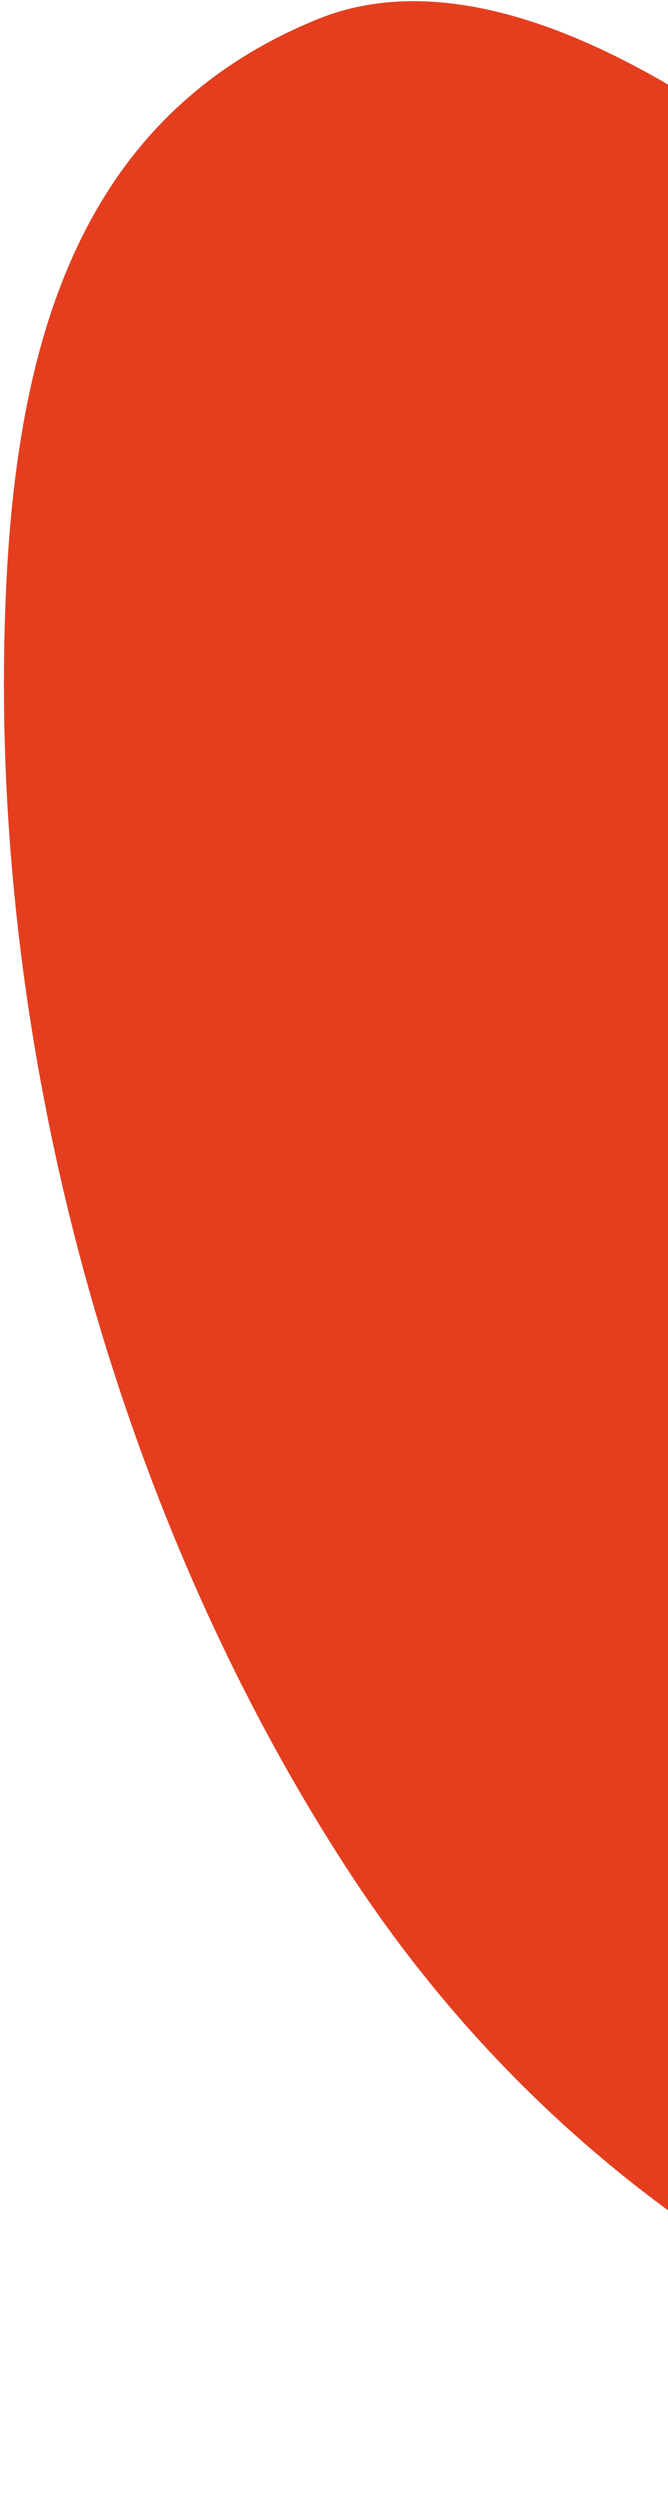 <svg width="143" height="535" viewBox="0 0 143 535" fill="none" xmlns="http://www.w3.org/2000/svg">
<path d="M68.001 4.101C18.083 24.401 3.972 71.103 1.352 124.928C-3.428 223.14 25.373 325.196 74.964 400.941C124.555 476.685 198.057 512 261.318 524.62C357.211 543.748 376.979 536.721 446.07 499.902C496.499 473.028 521.55 453.817 568.165 396.194C614.781 338.571 684.443 238.652 623.883 166.46C575.944 109.314 437.196 148.508 437.196 148.508C437.196 148.508 373.333 168.578 324.231 156.519C273.411 144.037 215.48 78.231 215.48 78.231C215.48 78.231 127.713 -20.181 68.001 4.101Z" fill="#E43E1E"/>
</svg>
